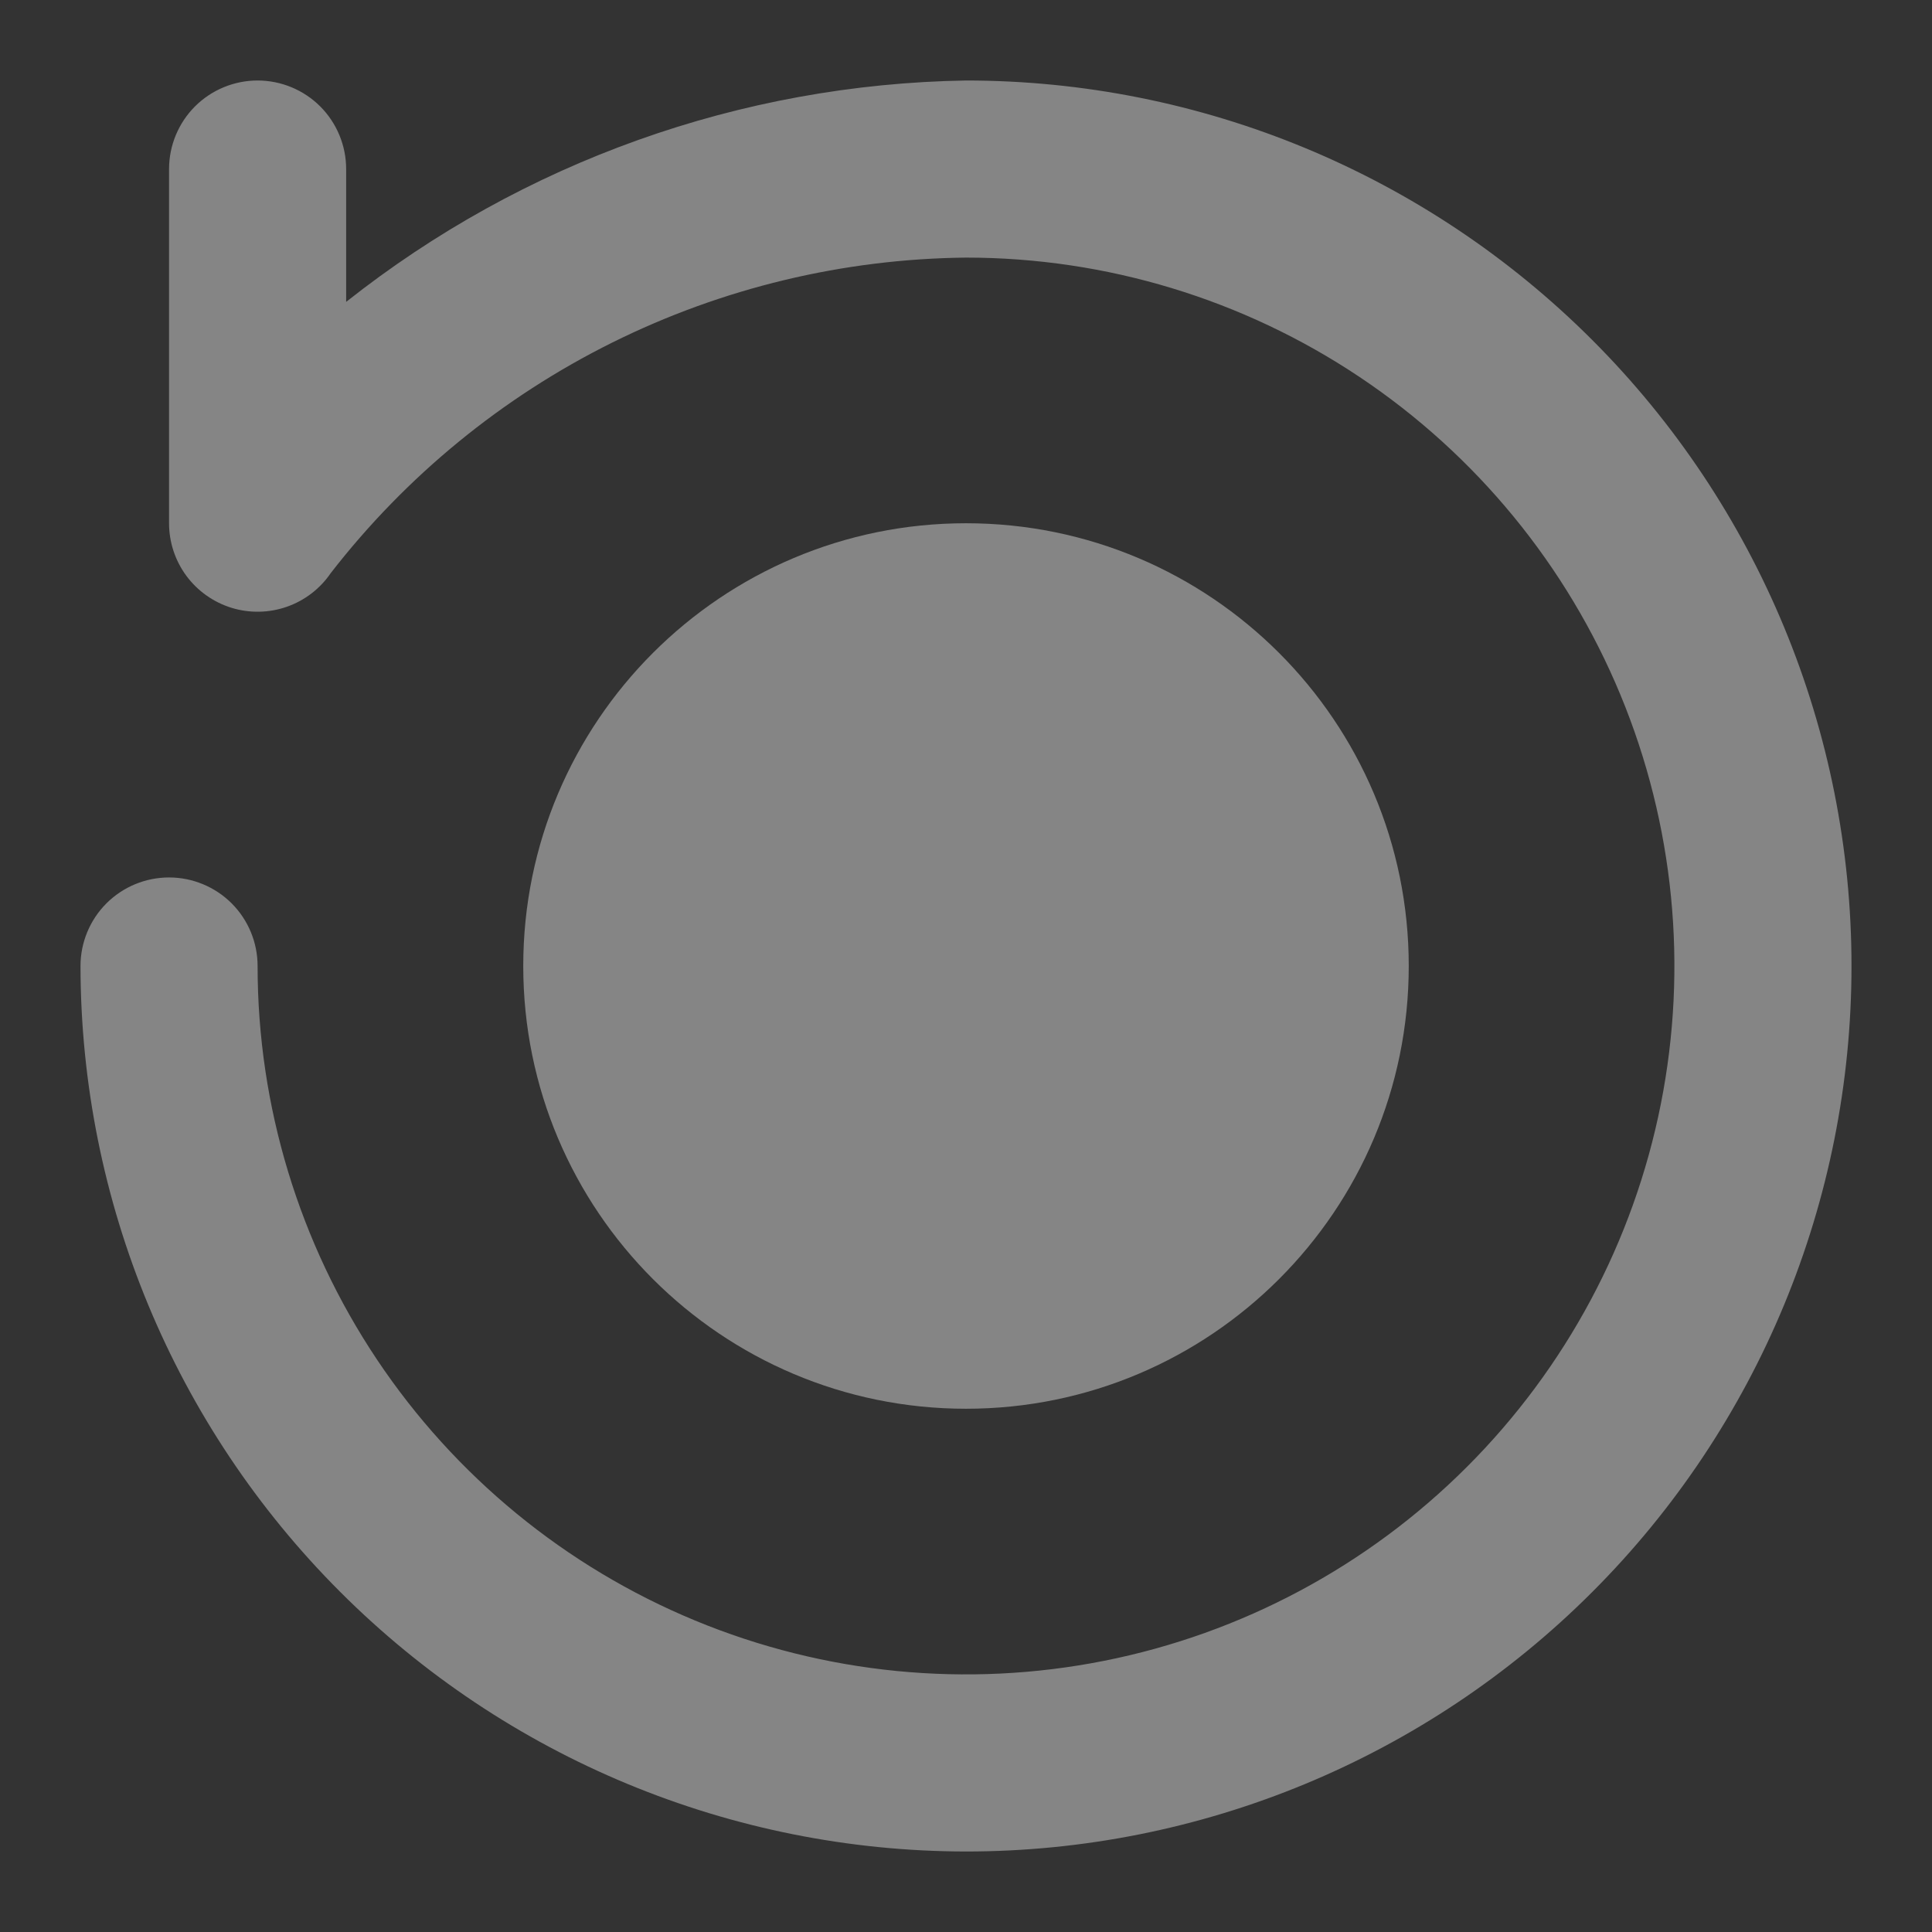 <svg width="48" height="48" viewBox="0 0 48 48" fill="none" xmlns="http://www.w3.org/2000/svg">
<rect x="0" y="0" width="48" height="48" fill="#333333" stroke="none"/>
<g opacity="0.4">
<path d="M24 46C18.167 45.994 12.575 43.674 8.451 39.549C4.326 35.425 2.006 29.833 2 24C2 23.416 2.232 22.857 2.644 22.444C3.057 22.032 3.617 21.8 4.2 21.8C4.783 21.8 5.343 22.032 5.756 22.444C6.168 22.857 6.4 23.416 6.4 24C6.4 27.481 7.432 30.884 9.366 33.778C11.3 36.672 14.049 38.928 17.265 40.26C20.481 41.592 24.02 41.941 27.434 41.262C30.848 40.583 33.984 38.907 36.445 36.445C38.907 33.984 40.583 30.848 41.262 27.434C41.941 24.02 41.592 20.481 40.26 17.265C38.928 14.049 36.672 11.3 33.778 9.366C30.884 7.432 27.481 6.4 24 6.4C20.948 6.432 17.944 7.154 15.211 8.511C12.478 9.869 10.087 11.827 8.217 14.239C7.952 14.627 7.57 14.92 7.126 15.075C6.683 15.23 6.201 15.239 5.752 15.101C5.303 14.962 4.91 14.684 4.63 14.306C4.351 13.928 4.2 13.47 4.2 13V4.2C4.2 3.617 4.432 3.057 4.844 2.644C5.257 2.232 5.817 2 6.4 2C6.983 2 7.543 2.232 7.956 2.644C8.368 3.057 8.6 3.617 8.6 4.2V7.5C12.99 4.024 18.402 2.091 24 2C29.835 2 35.431 4.318 39.556 8.444C43.682 12.569 46 18.165 46 24C46 29.835 43.682 35.431 39.556 39.556C35.431 43.682 29.835 46 24 46Z" fill="white"/>
<path d="M24 35C30.075 35 35 30.075 35 24C35 17.925 30.075 13 24 13C17.925 13 13 17.925 13 24C13 30.075 17.925 35 24 35Z" fill="white"/>
</g>
</svg>
